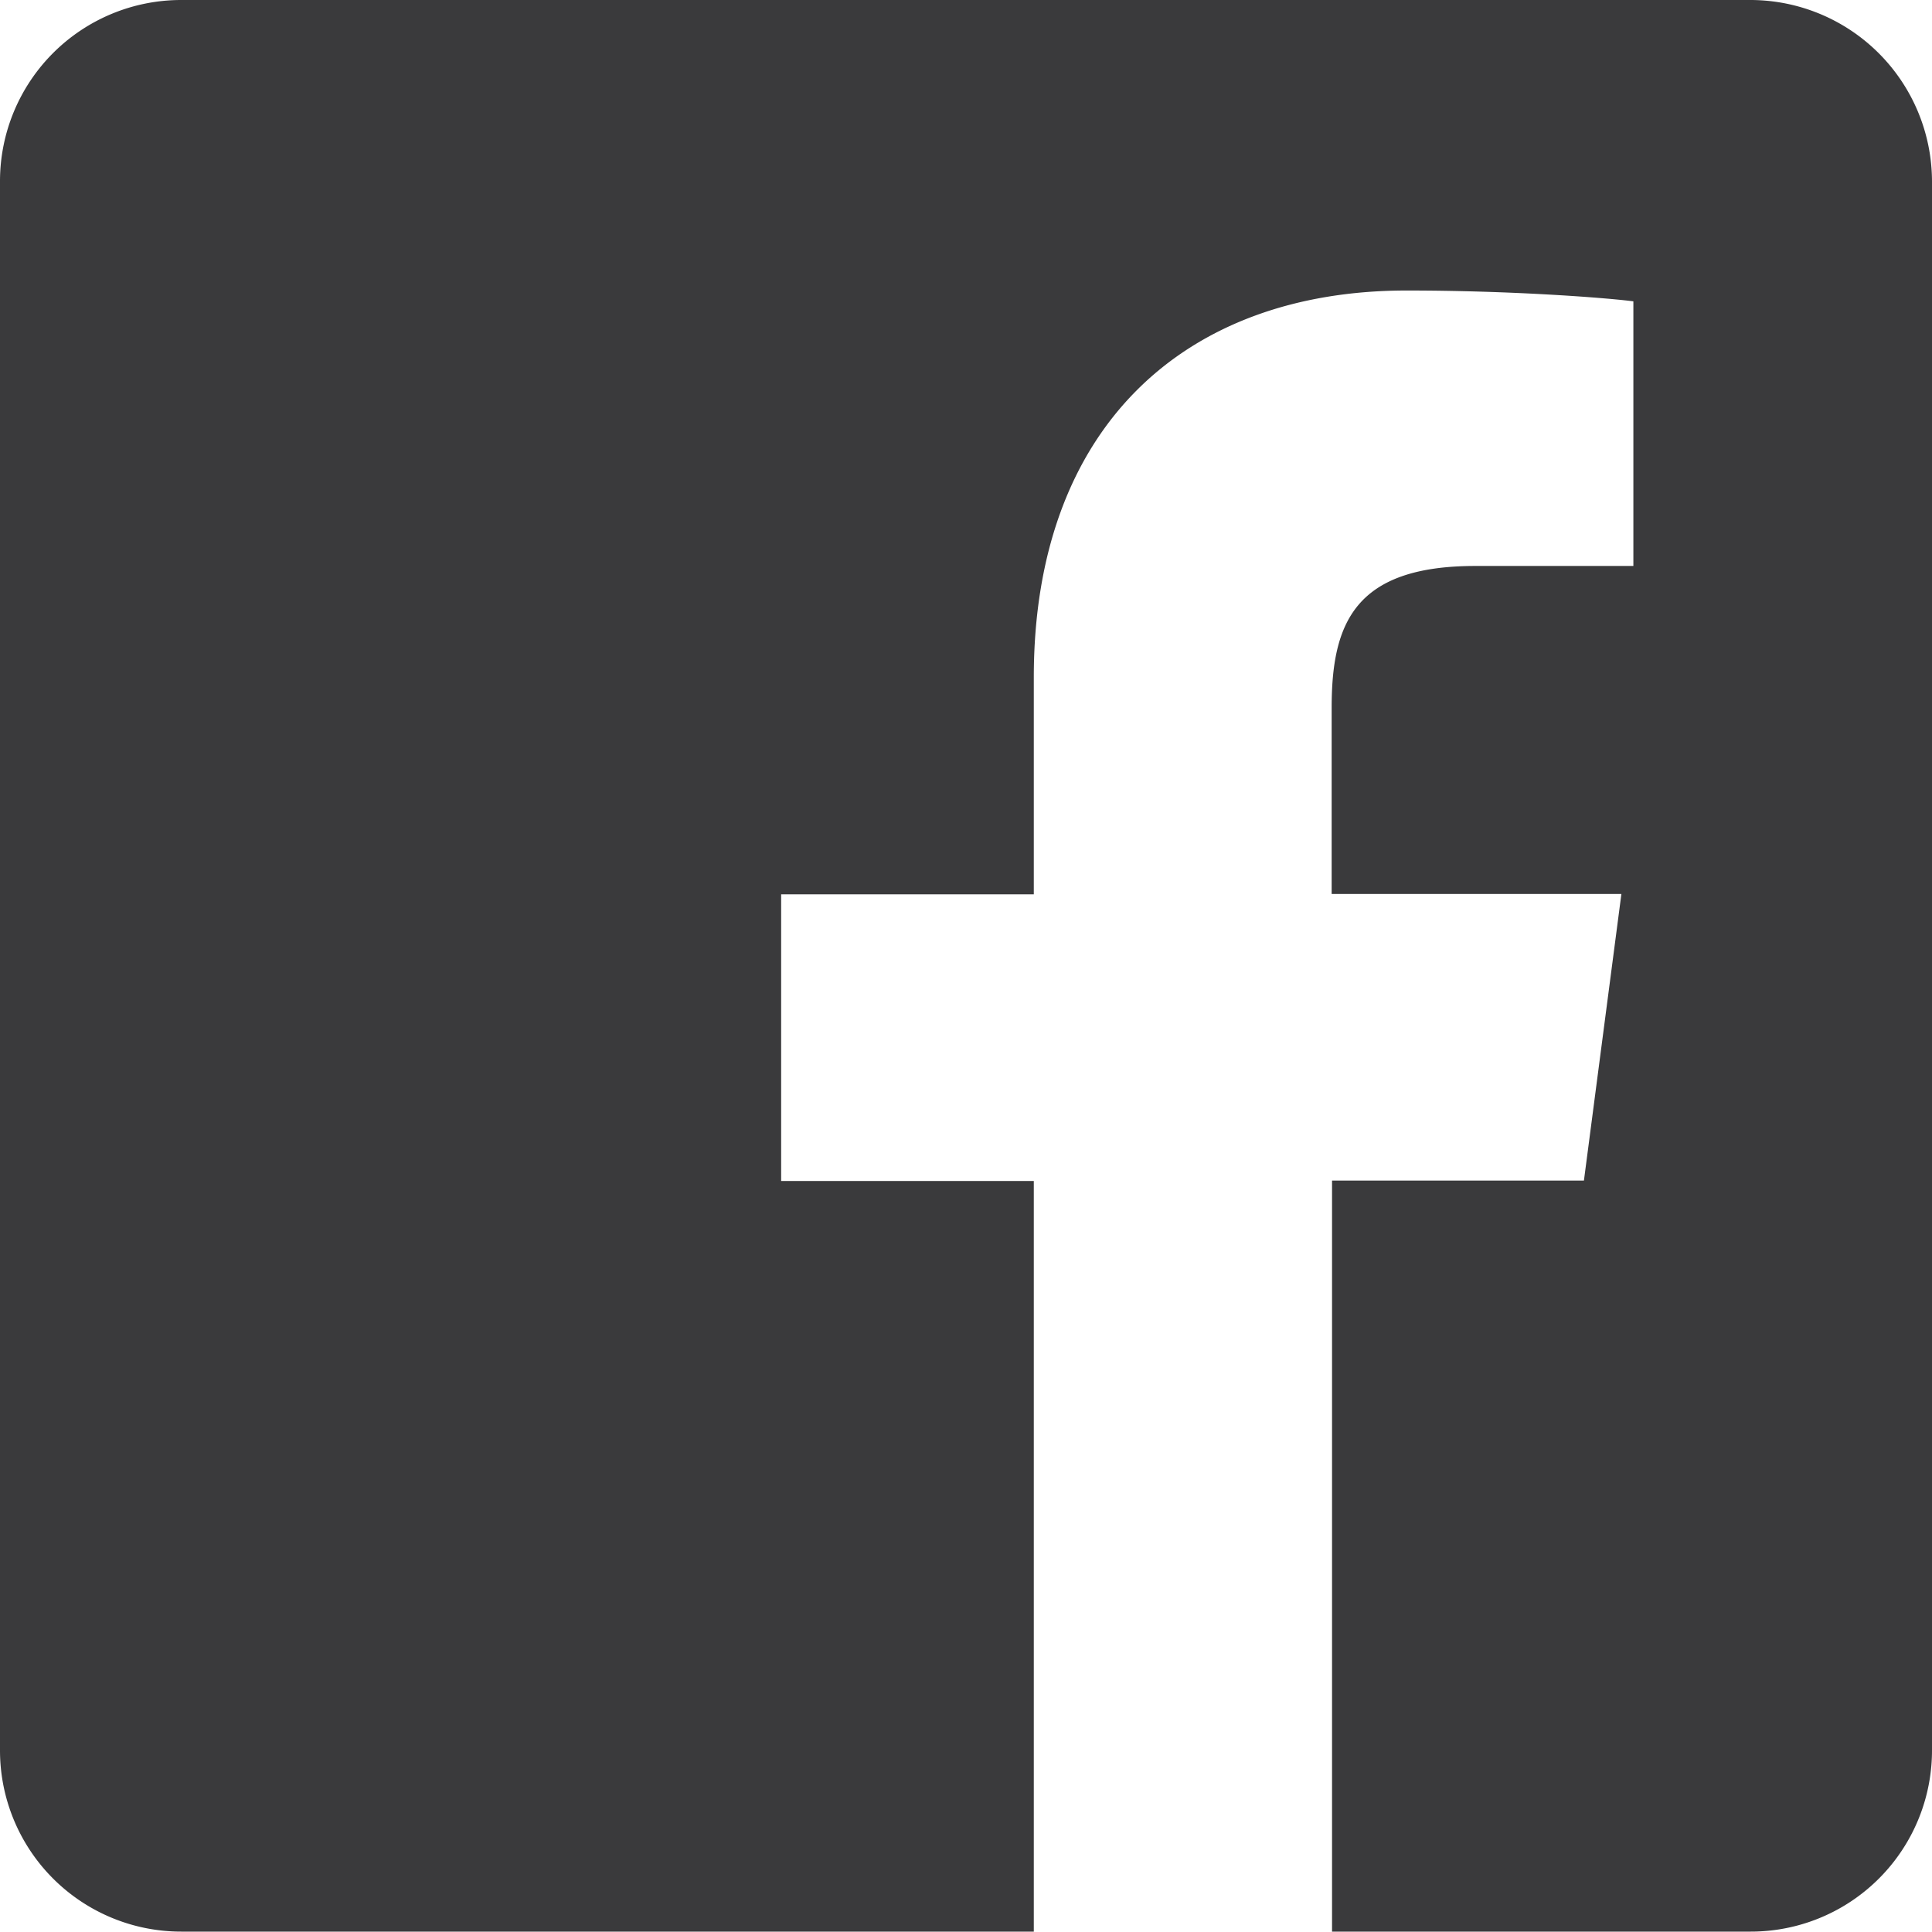 <svg id="Layer_1" data-name="Layer 1" xmlns="http://www.w3.org/2000/svg" viewBox="0 0 500.1 500">
  <defs>
    <style>
      .cls-1 {
        fill: #3a3a3c;
      }
    </style>
  </defs>
  <title>3bc7e15c-e973-4899-a2a3-6d408248a916</title>
  <path class="cls-1" d="M453.1,0H46.9A46.9,46.9,0,0,0,0,46.9V453.1A46.9,46.9,0,0,0,46.9,500H267.6V305.7H202.2V231.5h65.4V175.3c0-64.6,38.9-100.1,96.5-100.1,27.6,0,51.8,1.9,58.7,2.8v68.5H381.9c-31.3,0-37.2,14.9-37.2,36.7v48.2h75L410,305.6H344.8V500H453.2a46.9,46.9,0,0,0,46.9-46.9V46.9A47.052,47.052,0,0,0,453.1,0Z"/>
</svg>
